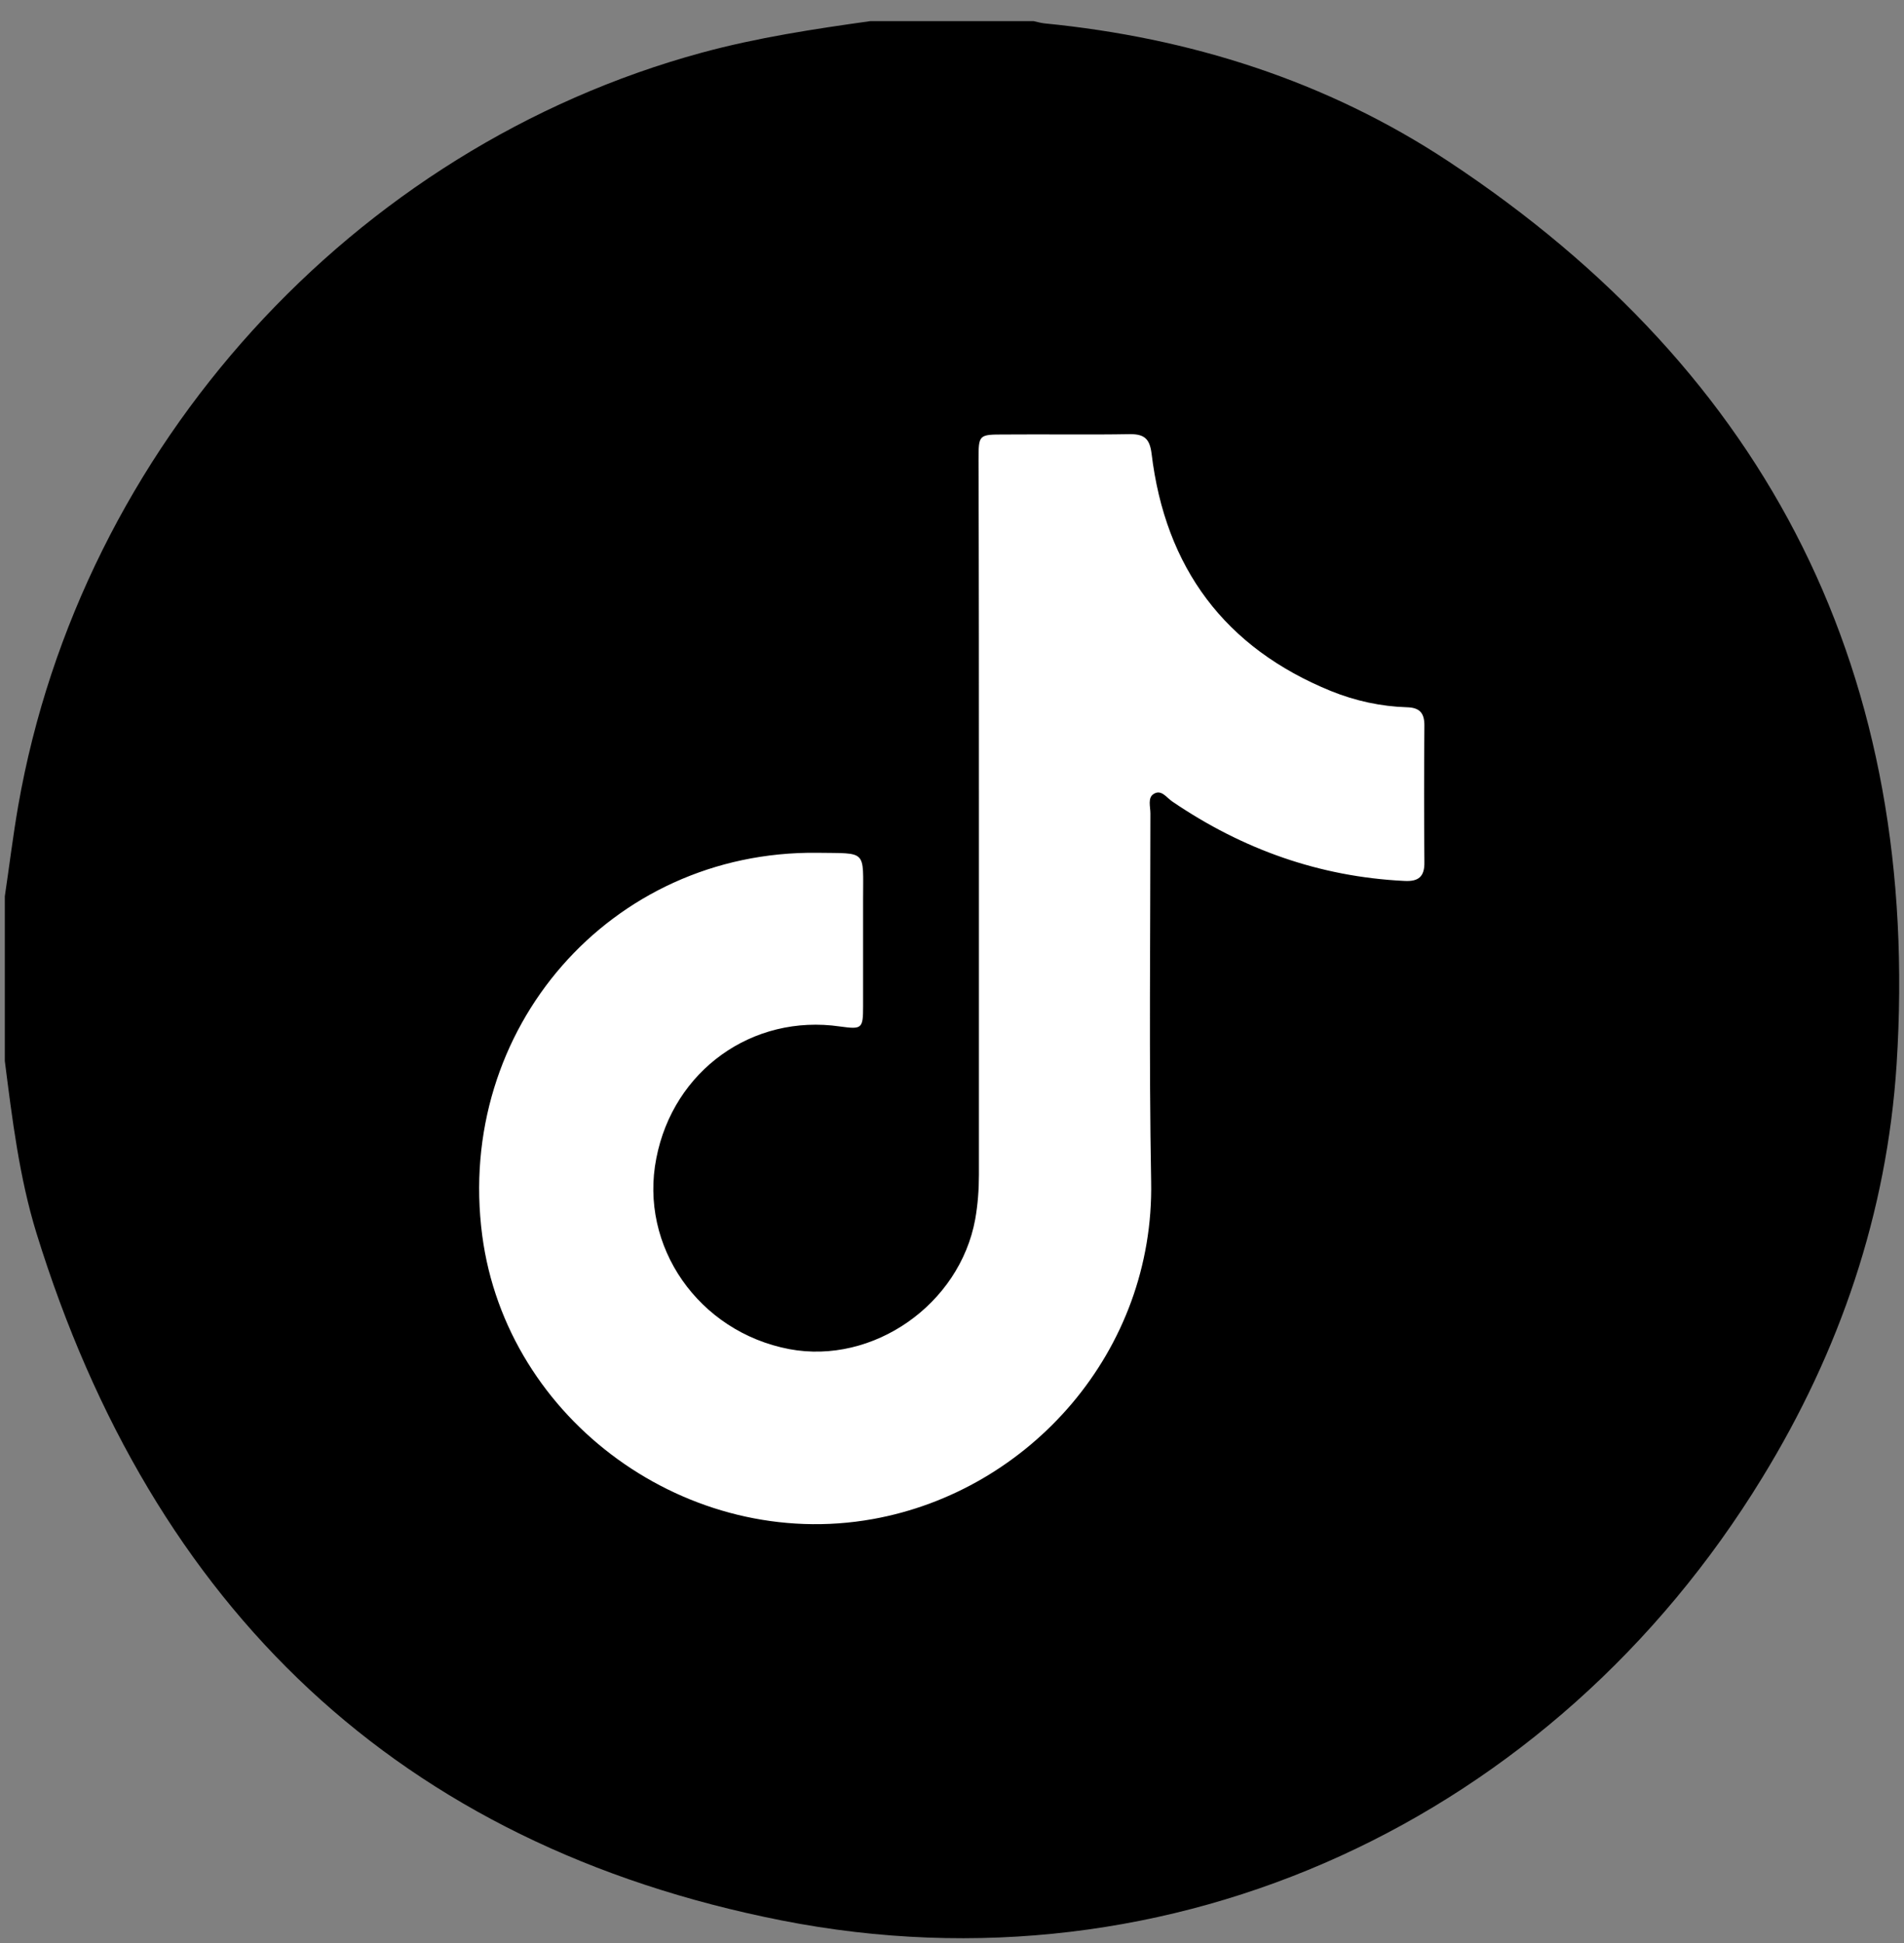 <svg width="49" height="50" viewBox="0 0 49 50" fill="none" xmlns="http://www.w3.org/2000/svg">
<rect x="0" y="0" width="49" height="50" fill="#808080" stroke="none"/>
<path d="M24.61 45.588C35.848 45.588 44.959 36.381 44.959 25.025C44.959 13.669 35.848 4.462 24.61 4.462C13.371 4.462 4.261 13.669 4.261 25.025C4.261 36.381 13.371 45.588 24.61 45.588Z" fill="white"/>
<path d="M0.124 27.303C0.124 25.894 0.124 24.484 0.124 23.065C0.239 22.293 0.334 21.511 0.468 20.739C2.083 11.5 9.085 3.796 18.066 1.354C19.489 0.968 20.951 0.746 22.403 0.543C23.798 0.543 25.193 0.543 26.597 0.543C26.692 0.562 26.779 0.591 26.874 0.601C30.619 0.968 34.135 2.078 37.278 4.154C45.561 9.627 49.449 17.389 48.809 27.4C48.56 31.223 47.347 34.775 45.35 38.029C39.972 46.823 30.17 51.399 20.12 49.42C10.28 47.48 3.926 41.398 0.936 31.725C0.497 30.296 0.315 28.8 0.124 27.303ZM25.193 21.183C25.193 24.195 25.193 27.207 25.193 30.228C25.193 30.615 25.164 31.001 25.097 31.377C24.696 33.569 22.47 35.123 20.311 34.717C17.98 34.273 16.442 32.072 16.891 29.804C17.33 27.545 19.365 26.087 21.62 26.415C22.183 26.492 22.212 26.473 22.212 25.894C22.212 24.977 22.212 24.069 22.212 23.152C22.212 21.849 22.327 21.965 21.027 21.945C15.716 21.887 11.713 26.473 12.41 31.792C13.04 36.571 17.731 39.94 22.46 39.091C26.502 38.367 29.711 34.766 29.625 30.402C29.568 27.245 29.606 24.089 29.606 20.932C29.606 20.758 29.53 20.526 29.692 20.43C29.893 20.304 30.027 20.536 30.18 20.633C31.985 21.859 33.963 22.563 36.141 22.669C36.504 22.689 36.666 22.563 36.657 22.177C36.647 21.009 36.647 19.841 36.657 18.663C36.657 18.335 36.523 18.209 36.208 18.2C35.539 18.18 34.88 18.036 34.259 17.785C31.527 16.674 29.988 14.618 29.635 11.664C29.587 11.297 29.453 11.172 29.09 11.172C28.011 11.191 26.931 11.172 25.852 11.181C25.183 11.181 25.183 11.181 25.183 11.848C25.193 14.956 25.193 18.065 25.193 21.183Z" fill="black"/>
</svg>
